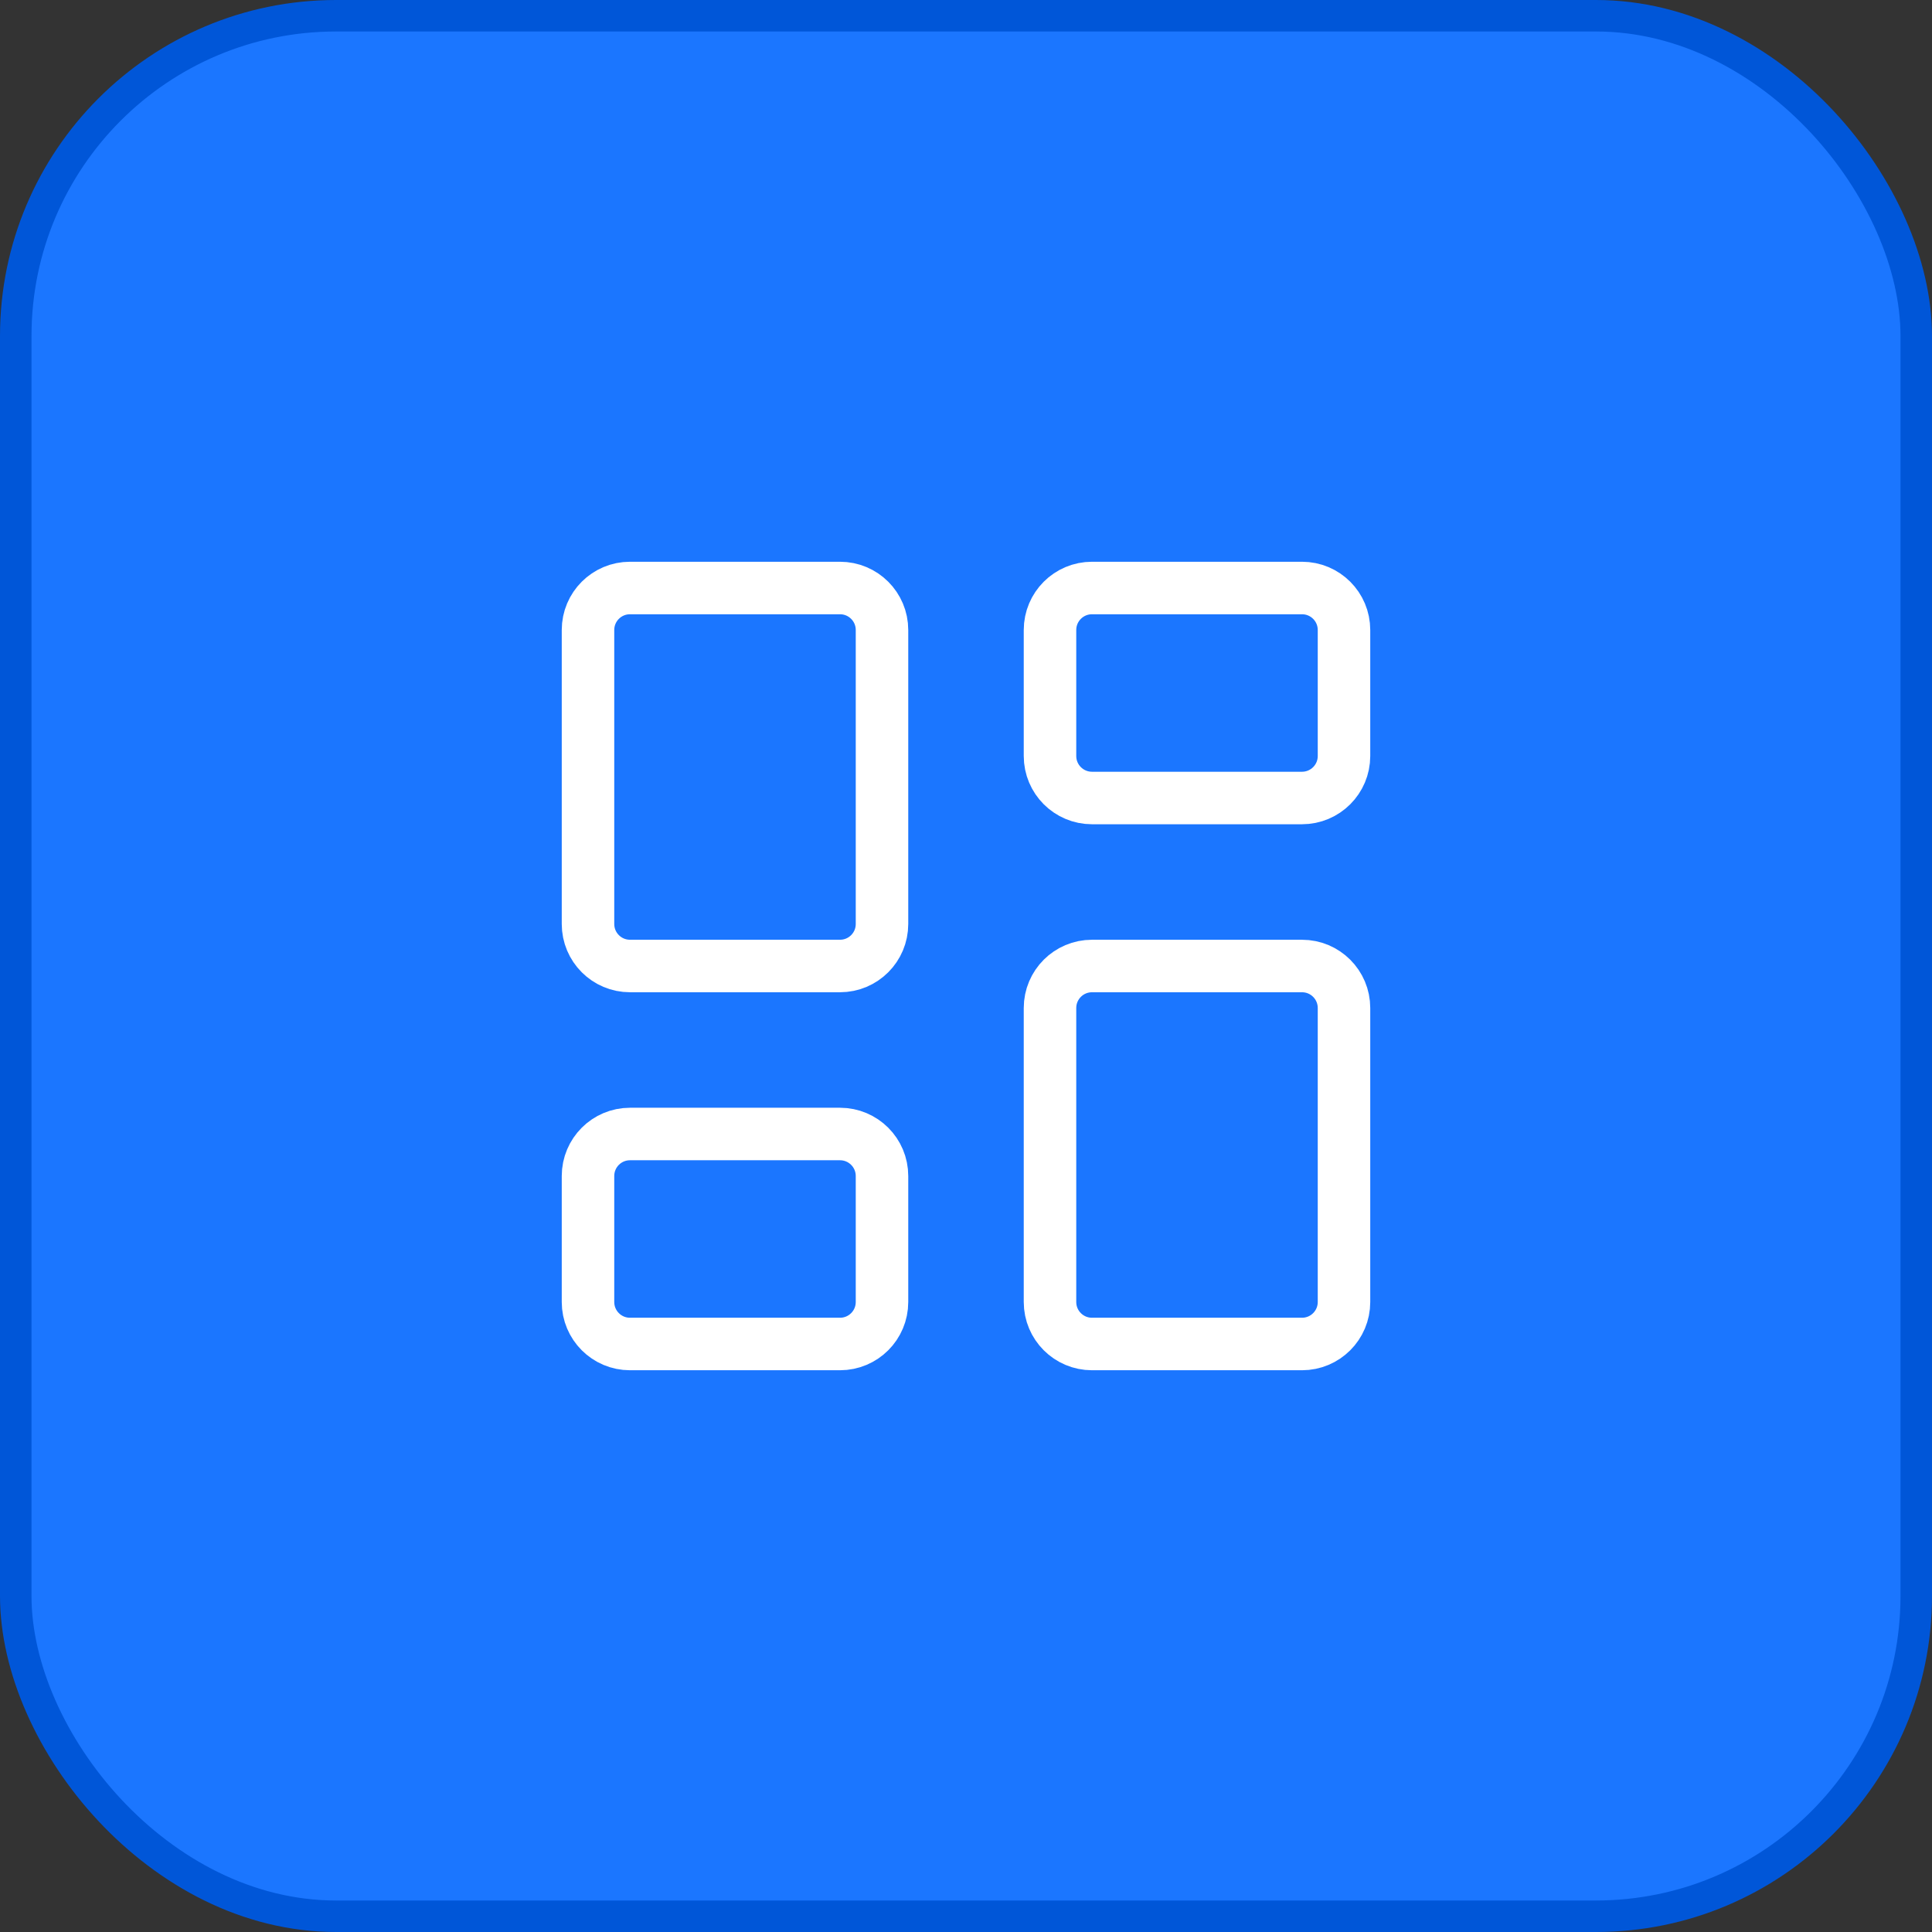 <svg width="92" height="92" viewBox="0 0 92 92" fill="none" xmlns="http://www.w3.org/2000/svg">
<rect x="0" y="0" width="92" height="92" fill="#333333" stroke="none"/>
<rect x="0.75" y="0.75" width="90.5" height="90.5" rx="15.25" fill="#1B76FF"/>
<rect x="0.75" y="0.75" width="90.5" height="90.5" rx="15.25" stroke="#0056D8" stroke-width="1.5"/>
<path d="M40 28H30C28.895 28 28 28.895 28 30V44C28 45.105 28.895 46 30 46H40C41.105 46 42 45.105 42 44V30C42 28.895 41.105 28 40 28Z" stroke="white" stroke-width="2.5" stroke-linecap="round" stroke-linejoin="round"/>
<path d="M62 28H52C50.895 28 50 28.895 50 30V36C50 37.105 50.895 38 52 38H62C63.105 38 64 37.105 64 36V30C64 28.895 63.105 28 62 28Z" stroke="white" stroke-width="2.5" stroke-linecap="round" stroke-linejoin="round"/>
<path d="M62 46H52C50.895 46 50 46.895 50 48V62C50 63.105 50.895 64 52 64H62C63.105 64 64 63.105 64 62V48C64 46.895 63.105 46 62 46Z" stroke="white" stroke-width="2.5" stroke-linecap="round" stroke-linejoin="round"/>
<path d="M40 54H30C28.895 54 28 54.895 28 56V62C28 63.105 28.895 64 30 64H40C41.105 64 42 63.105 42 62V56C42 54.895 41.105 54 40 54Z" stroke="white" stroke-width="2.5" stroke-linecap="round" stroke-linejoin="round"/>
</svg>
